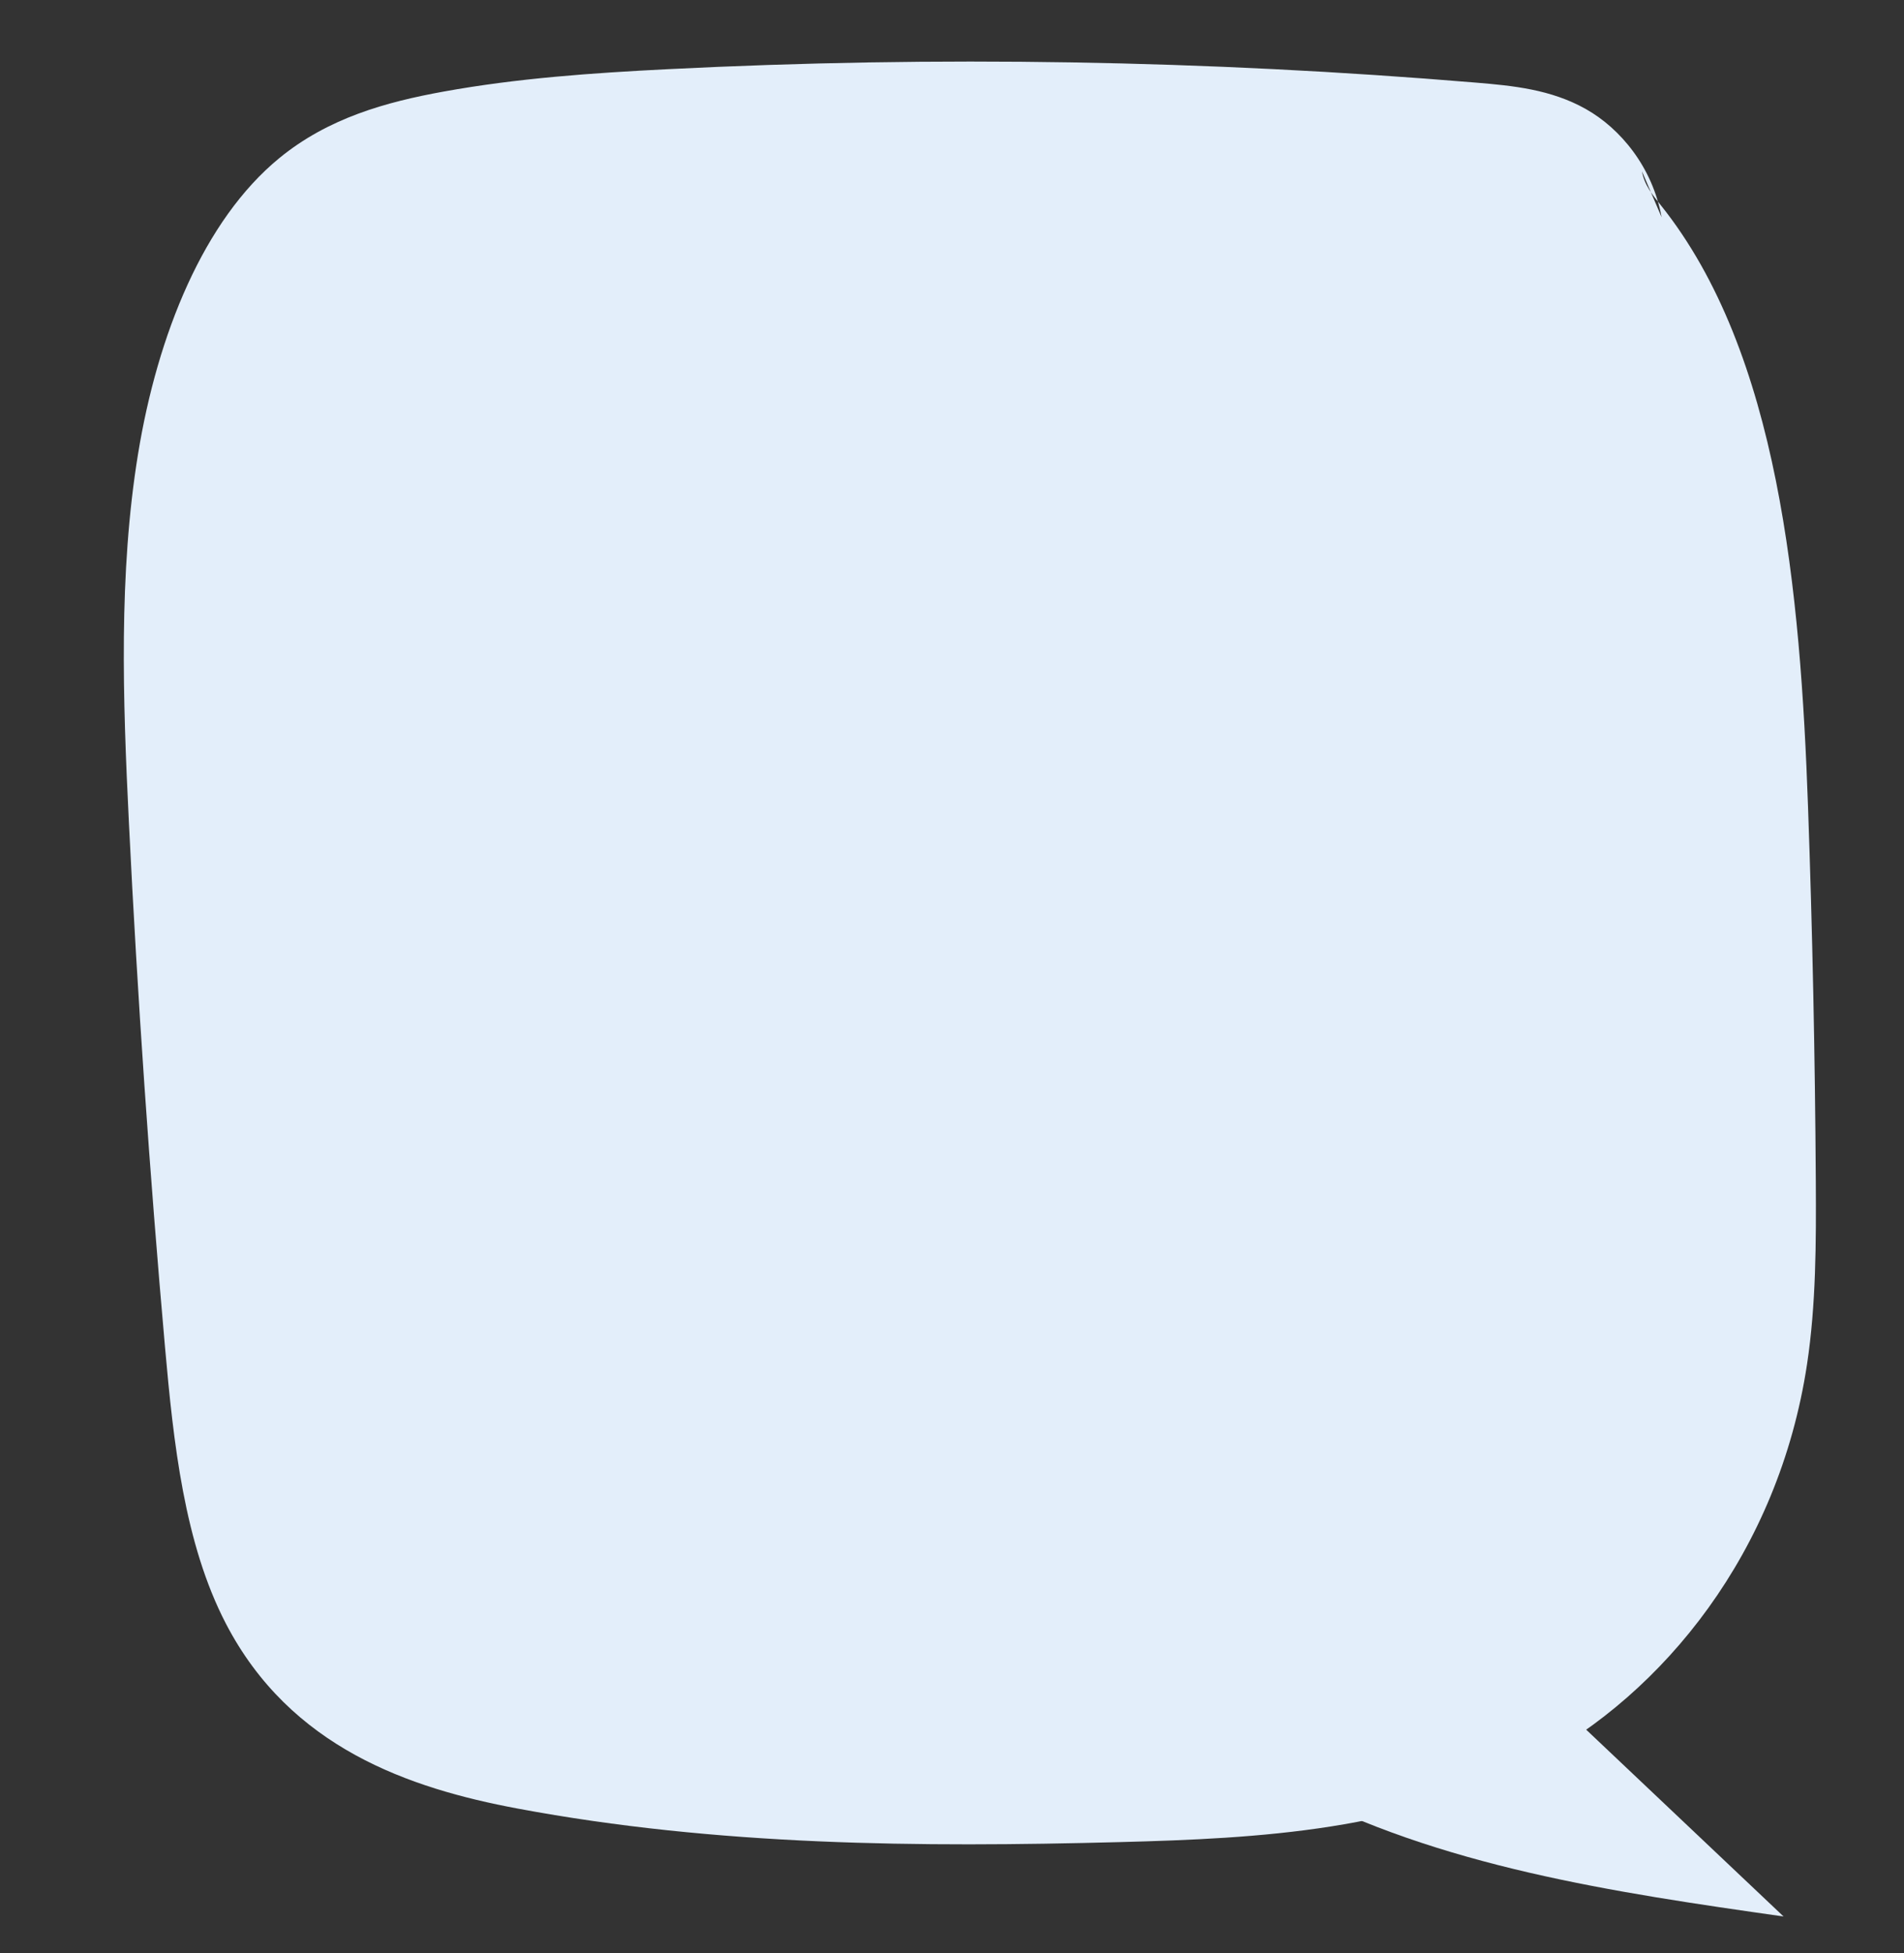 <?xml version="1.0" encoding="UTF-8"?>
<svg width="778px" height="798px" viewBox="0 0 778 798" version="1.1" xmlns="http://www.w3.org/2000/svg" xmlns:xlink="http://www.w3.org/1999/xlink">
    <rect x="0" y="0" width="778" height="798" fill="#333333" stroke="none"/>
    <title>Bubble 2</title>
    <g id="Bubble-2" stroke="none" stroke-width="1" fill="none" fill-rule="evenodd">
        <g id="Group-6" transform="translate(31.131, -3.064)" fill="#E3EEFA">
            <g id="Group-3">
                <path d="M68.684,112.03 C70.972,91.4 82.877,74.742 96.523,65.761 C110.169,56.78 125.495,54.204 140.517,51.887 C249.834,35.031 359.743,25.509 469.728,23.37 C500.38,22.773 531.077,22.751 561.635,26.115 C585.281,28.717 609.331,33.566 630.431,48.53 C663.041,71.659 685.119,116.971 696.464,165.102 C707.809,213.235 709.65,264.532 710.697,315.128 C712.178,386.678 712.255,458.282 710.928,529.838 C710.198,569.226 708.653,610.502 693.992,644.306 C671.253,696.738 623.945,716.642 580.45,727.972 C499.915,748.949 417.772,755.259 335.858,758.836 C278.349,761.349 219.576,762.3 164.795,738 C110.015,713.7 59.04,659.544 42.087,583.63 C36.72,559.596 34.907,534.365 33.306,509.311 C30.056,458.477 27.556,407.552 25.806,356.577 C22.787,268.666 24.659,170.632 68.729,107.039 C71.607,102.885 74.804,98.494 75.381,92.8" id="Fill-1" transform="translate(368.369, 391.564) scale(-1, 1) rotate(4) translate(-368.369, -391.564) "></path>
            </g>
            <path d="M594.142,693.064 C561.383,724.063 528.627,755.063 495.869,786.064 C565.266,776.182 636.381,765.761 697.661,733.336 C669.195,703.7 623.915,689.545 582.444,697.318" id="Fill-4" transform="translate(596.765, 739.564) scale(-1, 1) translate(-596.765, -739.564) "></path>
        </g>
    </g>
</svg>